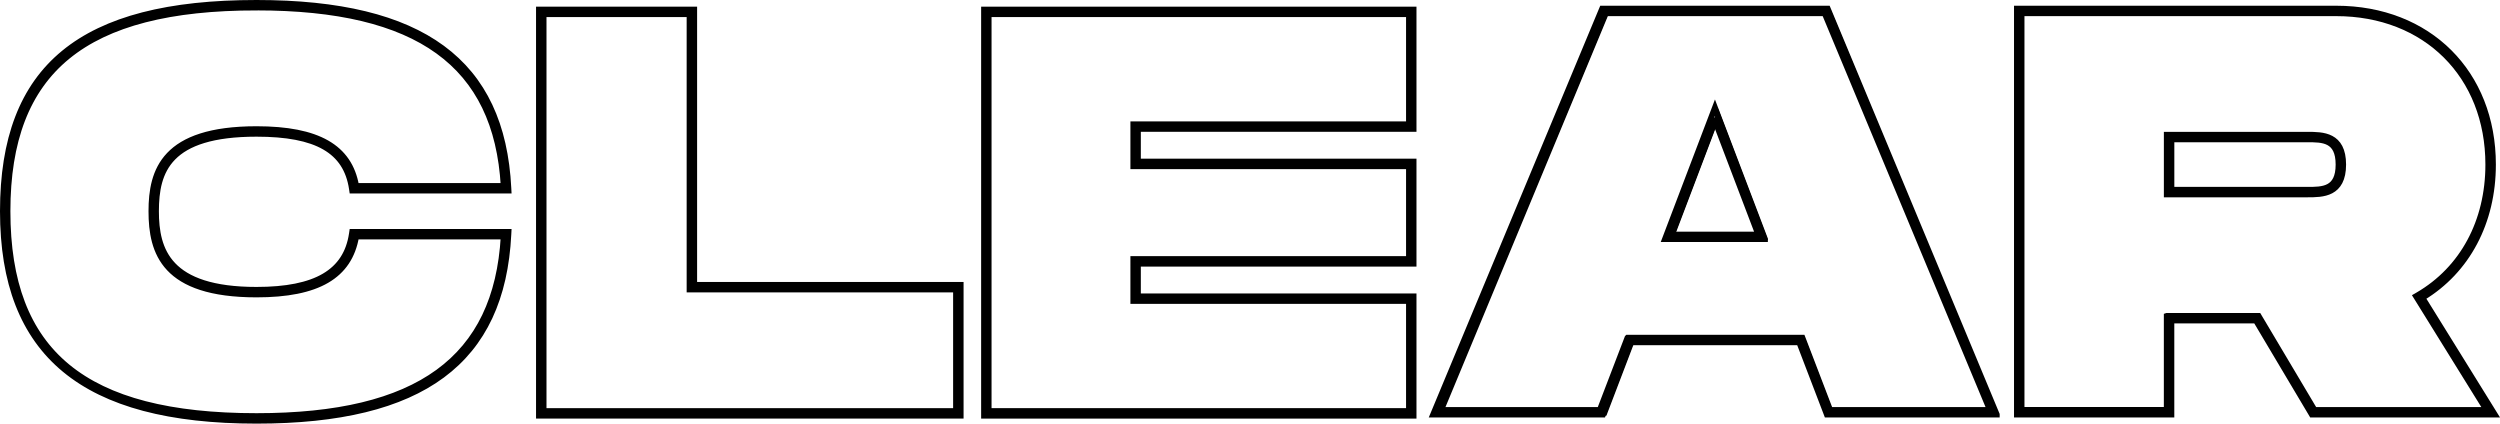 <svg xmlns="http://www.w3.org/2000/svg" width="320.156" height="54.248" viewBox="0 0 320.156 54.248">
  <g id="Group_20" data-name="Group 20" transform="translate(0.022 0.228)">
    <g id="Group_5" data-name="Group 5">
      <path id="Fill_1" data-name="Fill 1" d="M32.473,53.5C10.318,53.5,0,44.975,0,26.675,0,8.227,10.015,0,32.473,0c21.2,0,31.452,7.538,32.253,23.721l.016.307H44.731l-.037-.248c-.733-4.86-4.5-7.027-12.221-7.027-11.315,0-12.875,4.769-12.875,9.923,0,4.98,1.53,10.07,12.875,10.07,7.611,0,11.494-2.279,12.221-7.173l.037-.249H64.742l-.016.307C63.923,45.914,53.674,53.5,32.473,53.5Zm0-52.916C10.416.582.581,8.63.581,26.675c0,18.147,9.836,26.239,31.892,26.239,20.7,0,30.76-7.311,31.658-23.008h-18.9c-.87,5.065-4.923,7.424-12.755,7.424-11.857,0-13.456-5.386-13.456-10.655,0-5.2,1.6-10.507,13.456-10.507,7.834,0,11.887,2.312,12.755,7.276h18.9C63.233,7.847,53.174.582,32.473.582Z" transform="translate(0.353 0.147)"/>
      <path id="Stroke_3" data-name="Stroke 3" d="M32.473,53.5C10.318,53.5,0,44.975,0,26.675,0,8.227,10.015,0,32.473,0c21.2,0,31.452,7.538,32.253,23.721l.016.307H44.731l-.037-.248c-.733-4.86-4.5-7.027-12.221-7.027-11.315,0-12.875,4.769-12.875,9.923,0,4.98,1.53,10.07,12.875,10.07,7.611,0,11.494-2.279,12.221-7.173l.037-.249H64.742l-.016.307C63.923,45.914,53.674,53.5,32.473,53.5Zm0-52.916C10.416.582.581,8.63.581,26.675c0,18.147,9.836,26.239,31.892,26.239,20.7,0,30.76-7.311,31.658-23.008h-18.9c-.87,5.065-4.923,7.424-12.755,7.424-11.857,0-13.456-5.386-13.456-10.655,0-5.2,1.6-10.507,13.456-10.507,7.834,0,11.887,2.312,12.755,7.276h18.9C63.233,7.847,53.174.582,32.473.582Z" transform="translate(0.353 0.147)" fill="none" stroke="#000" stroke-miterlimit="10" stroke-width="0.75"/>
    </g>
    <path id="Fill_6" data-name="Fill 6" d="M54,52H0V0H19.876V35.257H54V52ZM.588.583V51.417H53.412V35.841H19.288V.583Z" transform="translate(69 1)"/>
    <path id="Stroke_7" data-name="Stroke 7" d="M54,52H0V0H19.876V35.257H54V52ZM.588.583V51.417H53.412V35.841H19.288V.583Z" transform="translate(69 1)" fill="none" stroke="#000" stroke-miterlimit="10" stroke-width="0.75"/>
    <path id="Fill_9" data-name="Fill 9" d="M55,52H0V0H55V15.273H19.7v4.191H55V32.535H19.7v4.191H55V52ZM.583.582V51.417H54.416V37.31h-35.3V31.952h35.3v-11.9h-35.3V14.691h35.3V.582Z" transform="translate(126 1)"/>
    <path id="Stroke_10" data-name="Stroke 10" d="M55,52H0V0H55V15.273H19.7v4.191H55V32.535H19.7v4.191H55V52ZM.583.582V51.417H54.416V37.31h-35.3V31.952h35.3v-11.9h-35.3V14.691h35.3V.582Z" transform="translate(126 1)" fill="none" stroke="#000" stroke-miterlimit="10" stroke-width="0.75"/>
    <path id="Fill_12" data-name="Fill 12" d="M72,52H50.3l-3.533-9.256H25.231L21.7,52H0L21.6,0h28.81L72,52Zm-47.172-9.84H47.172l3.535,9.256H71.125L50.015.582H21.985L.875,51.417H21.293l3.535-9.255ZM42.386,29.524H29.614L36,12.69l6.386,16.833ZM36,14.336,30.458,28.941H41.541L36,14.336Z" transform="translate(184 1)"/>
    <g id="Group_19" data-name="Group 19" transform="translate(183)">
      <path id="Stroke_13" data-name="Stroke 13" d="M72.173,51.977H50.423l-3.542-9.251H25.292l-3.543,9.251H0L21.647,0H50.526L72.173,51.976ZM24.888,42.142h22.4l3.543,9.251H71.3L50.135.582h-28.1L.878,51.393H21.344l3.543-9.25Zm17.6-12.631h-12.8l6.4-16.827,6.4,16.826Zm-6.4-15.181-5.556,14.6H41.64l-5.554-14.6Z" transform="translate(0.511 0.881)" fill="none" stroke="#000" stroke-miterlimit="10" stroke-width="0.75"/>
      <path id="Fill_15" data-name="Fill 15" d="M19.776,51.977H0V0H40.886C52.7,0,60.957,8.211,60.957,19.967c0,7.377-3.294,13.595-9.038,17.059l9.269,14.948-23.422,0-7.16-12.041H19.776V51.976ZM19.19,39.352H30.942L38.1,51.393H60.14L51.106,36.826l.26-.15c5.722-3.328,9-9.418,9-16.708C60.371,8.554,52.359.582,40.886.582H.587v50.81h18.6V39.353ZM37.2,23.783H19.19V16.151H37.2c1.93,0,4.574,0,4.574,3.816S39.125,23.783,37.2,23.783Zm-17.42-7.048V23.2H37.2c1.961,0,3.988,0,3.988-3.233s-2.027-3.233-3.988-3.233Z" transform="translate(75.273 0.881)"/>
      <path id="Stroke_17" data-name="Stroke 17" d="M19.776,51.977H0V0H40.886C52.7,0,60.957,8.211,60.957,19.967c0,7.377-3.294,13.595-9.038,17.059l9.269,14.948-23.422,0-7.16-12.041H19.776V51.976ZM19.19,39.352H30.942L38.1,51.393H60.14L51.106,36.826l.26-.15c5.722-3.328,9-9.418,9-16.708C60.371,8.554,52.359.582,40.886.582H.587v50.81h18.6V39.353ZM37.2,23.783H19.19V16.151H37.2c1.93,0,4.574,0,4.574,3.816S39.125,23.783,37.2,23.783Zm-17.42-7.048V23.2H37.2c1.961,0,3.988,0,3.988-3.233s-2.027-3.233-3.988-3.233Z" transform="translate(75.273 0.881)" fill="none" stroke="#000" stroke-miterlimit="10" stroke-width="0.75"/>
    </g>
  </g>
</svg>
